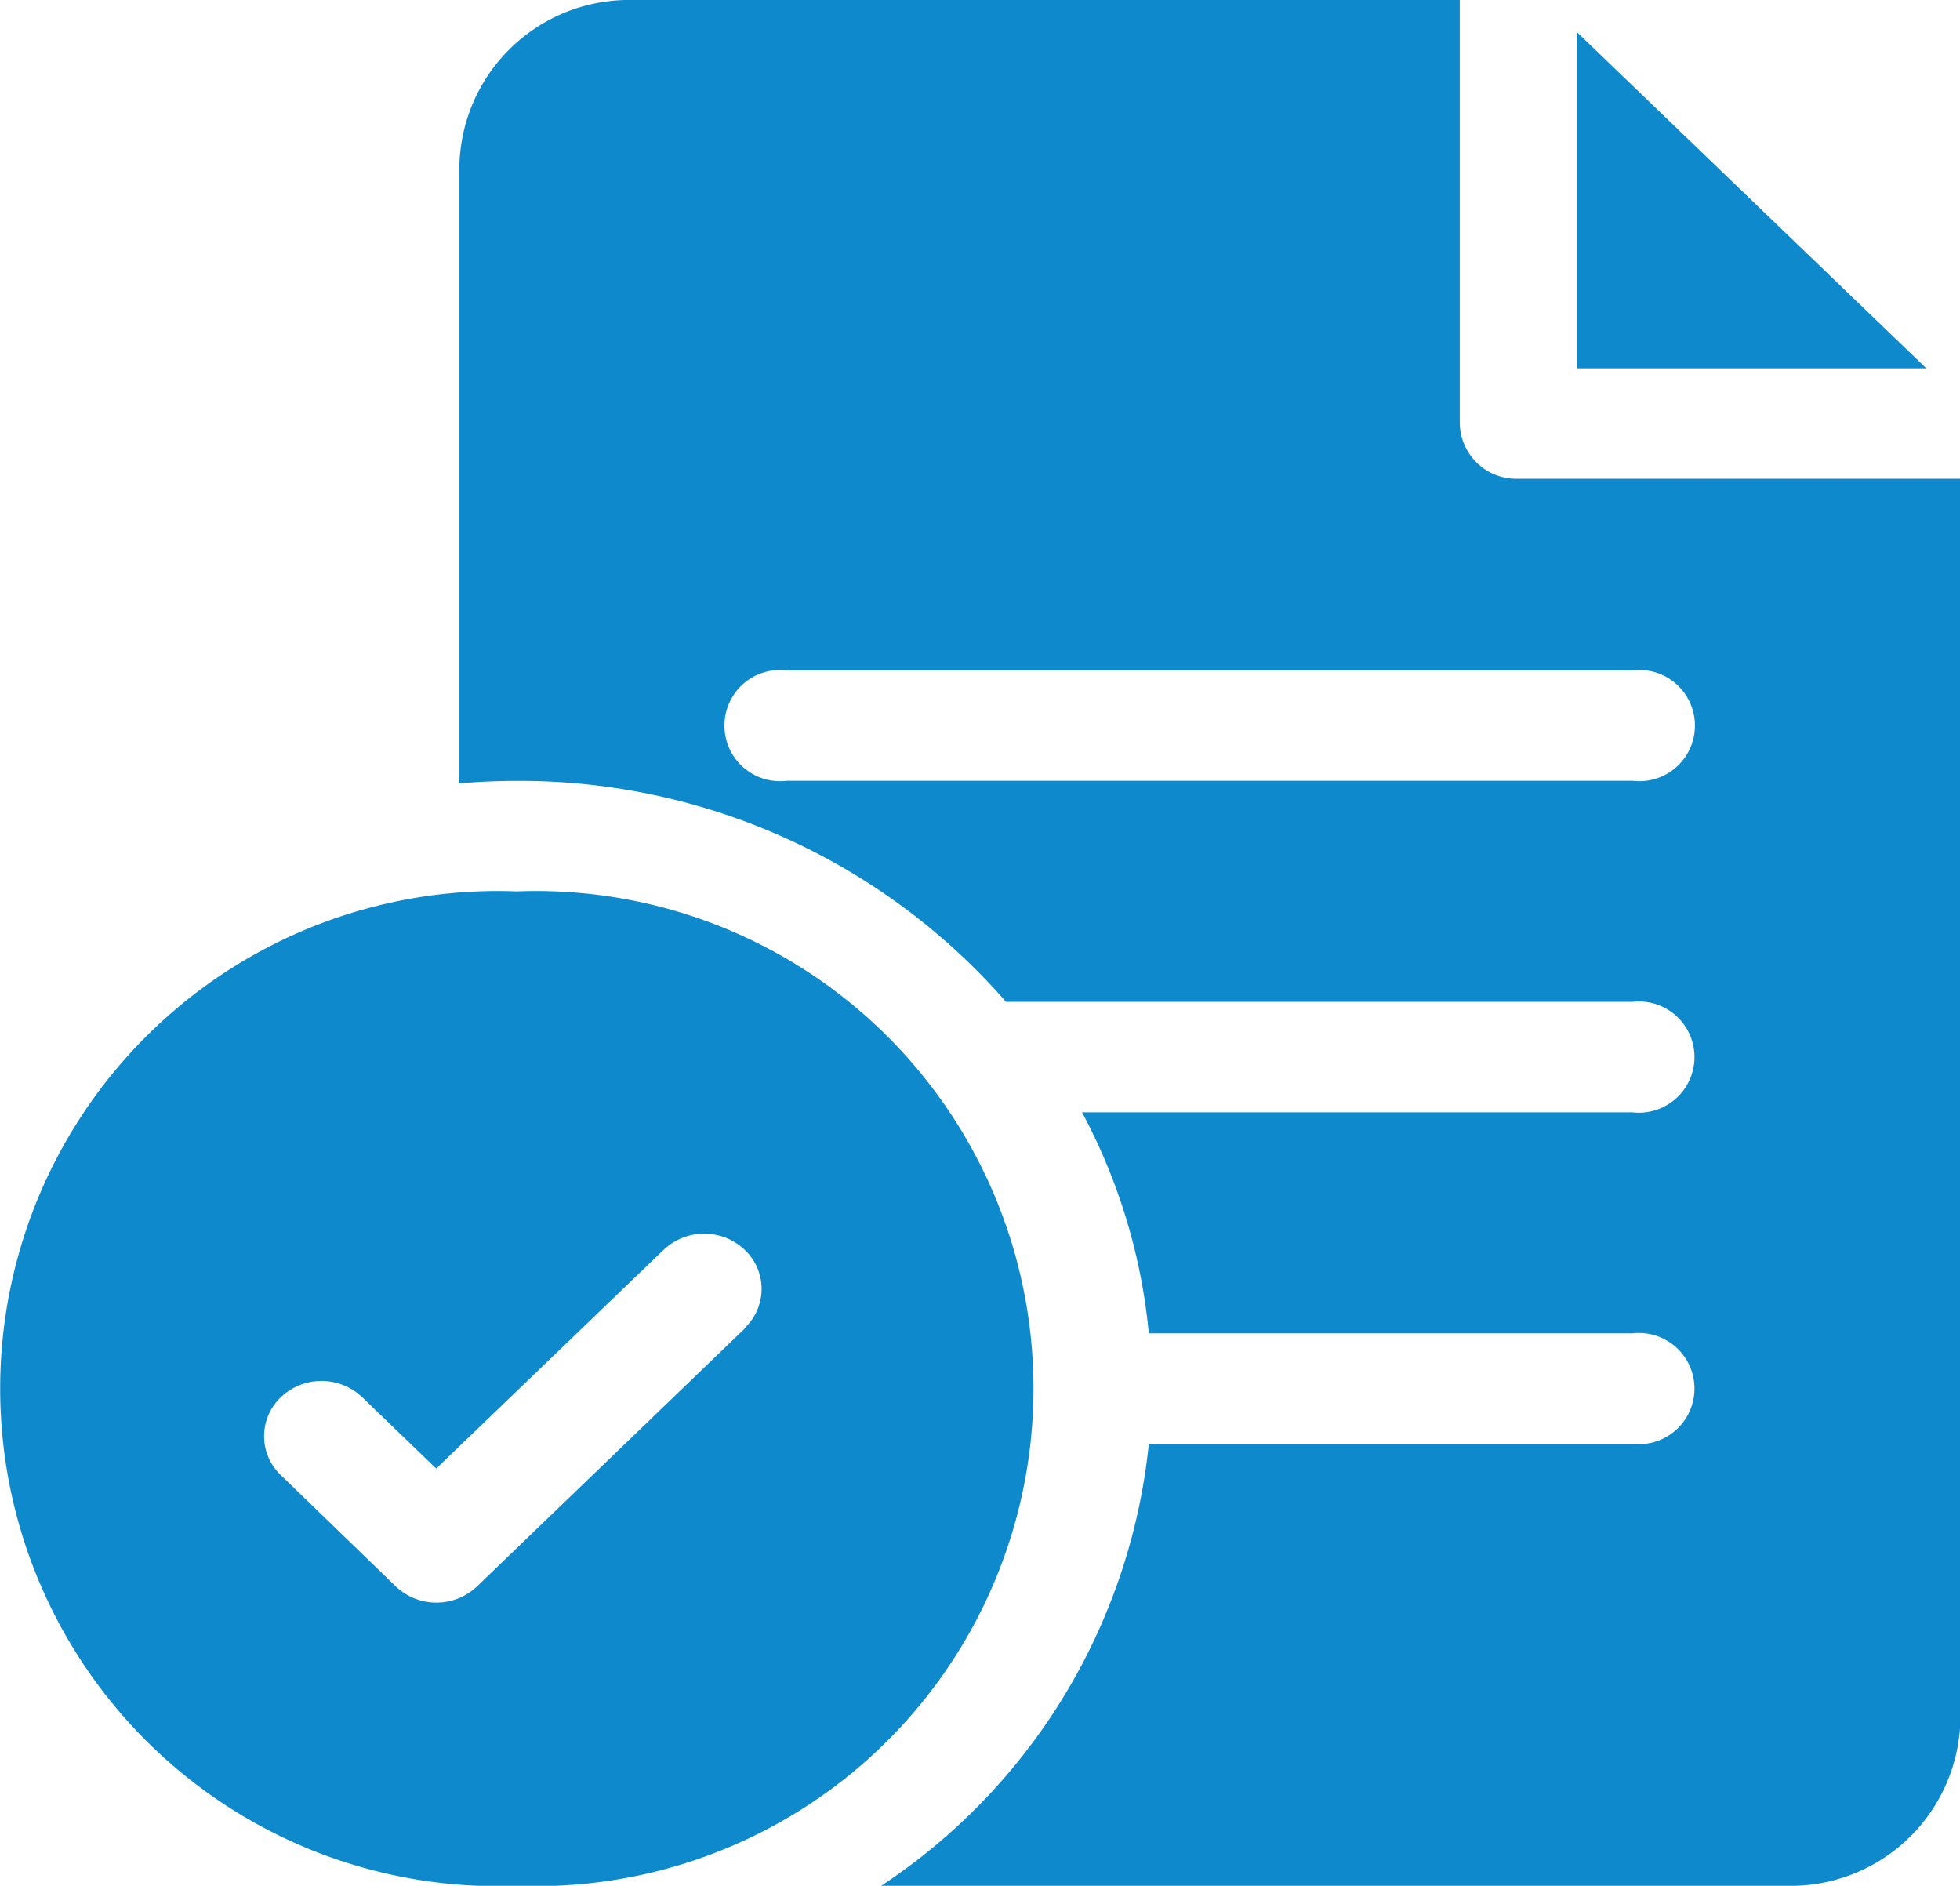 <svg id="file" xmlns="http://www.w3.org/2000/svg" width="21.154" height="20.348" viewBox="0 0 21.154 20.348">
  <path id="Path_24049" data-name="Path 24049" d="M6.578,242a5.369,5.369,0,1,0,0,10.73,5.369,5.369,0,1,0,0-10.73Zm2.463,4.714L6.148,249.5a.637.637,0,0,1-.876,0L4.032,248.3a.58.58,0,0,1,0-.843.637.637,0,0,1,.876,0l.8.771,2.454-2.36a.637.637,0,0,1,.876,0,.58.58,0,0,1,0,.843Z" transform="translate(-1 -232.382)" fill="#0e8acc"/>
  <path id="Path_24050" data-name="Path 24050" d="M132.42,5.166a.61.61,0,0,1-.623-.6V0h-8.928A1.832,1.832,0,0,0,121,1.788V8.453c.205-.018.413-.027.623-.027A6.964,6.964,0,0,1,126.9,10.81h6.761a.6.6,0,1,1,0,1.192h-5.941a6.3,6.3,0,0,1,.721,2.385h5.22a.6.6,0,1,1,0,1.192h-5.22a6.51,6.51,0,0,1-2.888,4.769h9.769A1.832,1.832,0,0,0,137.2,18.56V5.166Zm1.246,3.259H124.53a.6.6,0,1,1,0-1.192h9.136a.6.6,0,1,1,0,1.192Z" transform="translate(-116.042)" fill="#0e8acc"/>
  <path id="Path_24051" data-name="Path 24051" d="M411,8.783v3.625h3.768Z" transform="translate(-393.978 -8.434)" fill="#0e8acc"/>
</svg>

